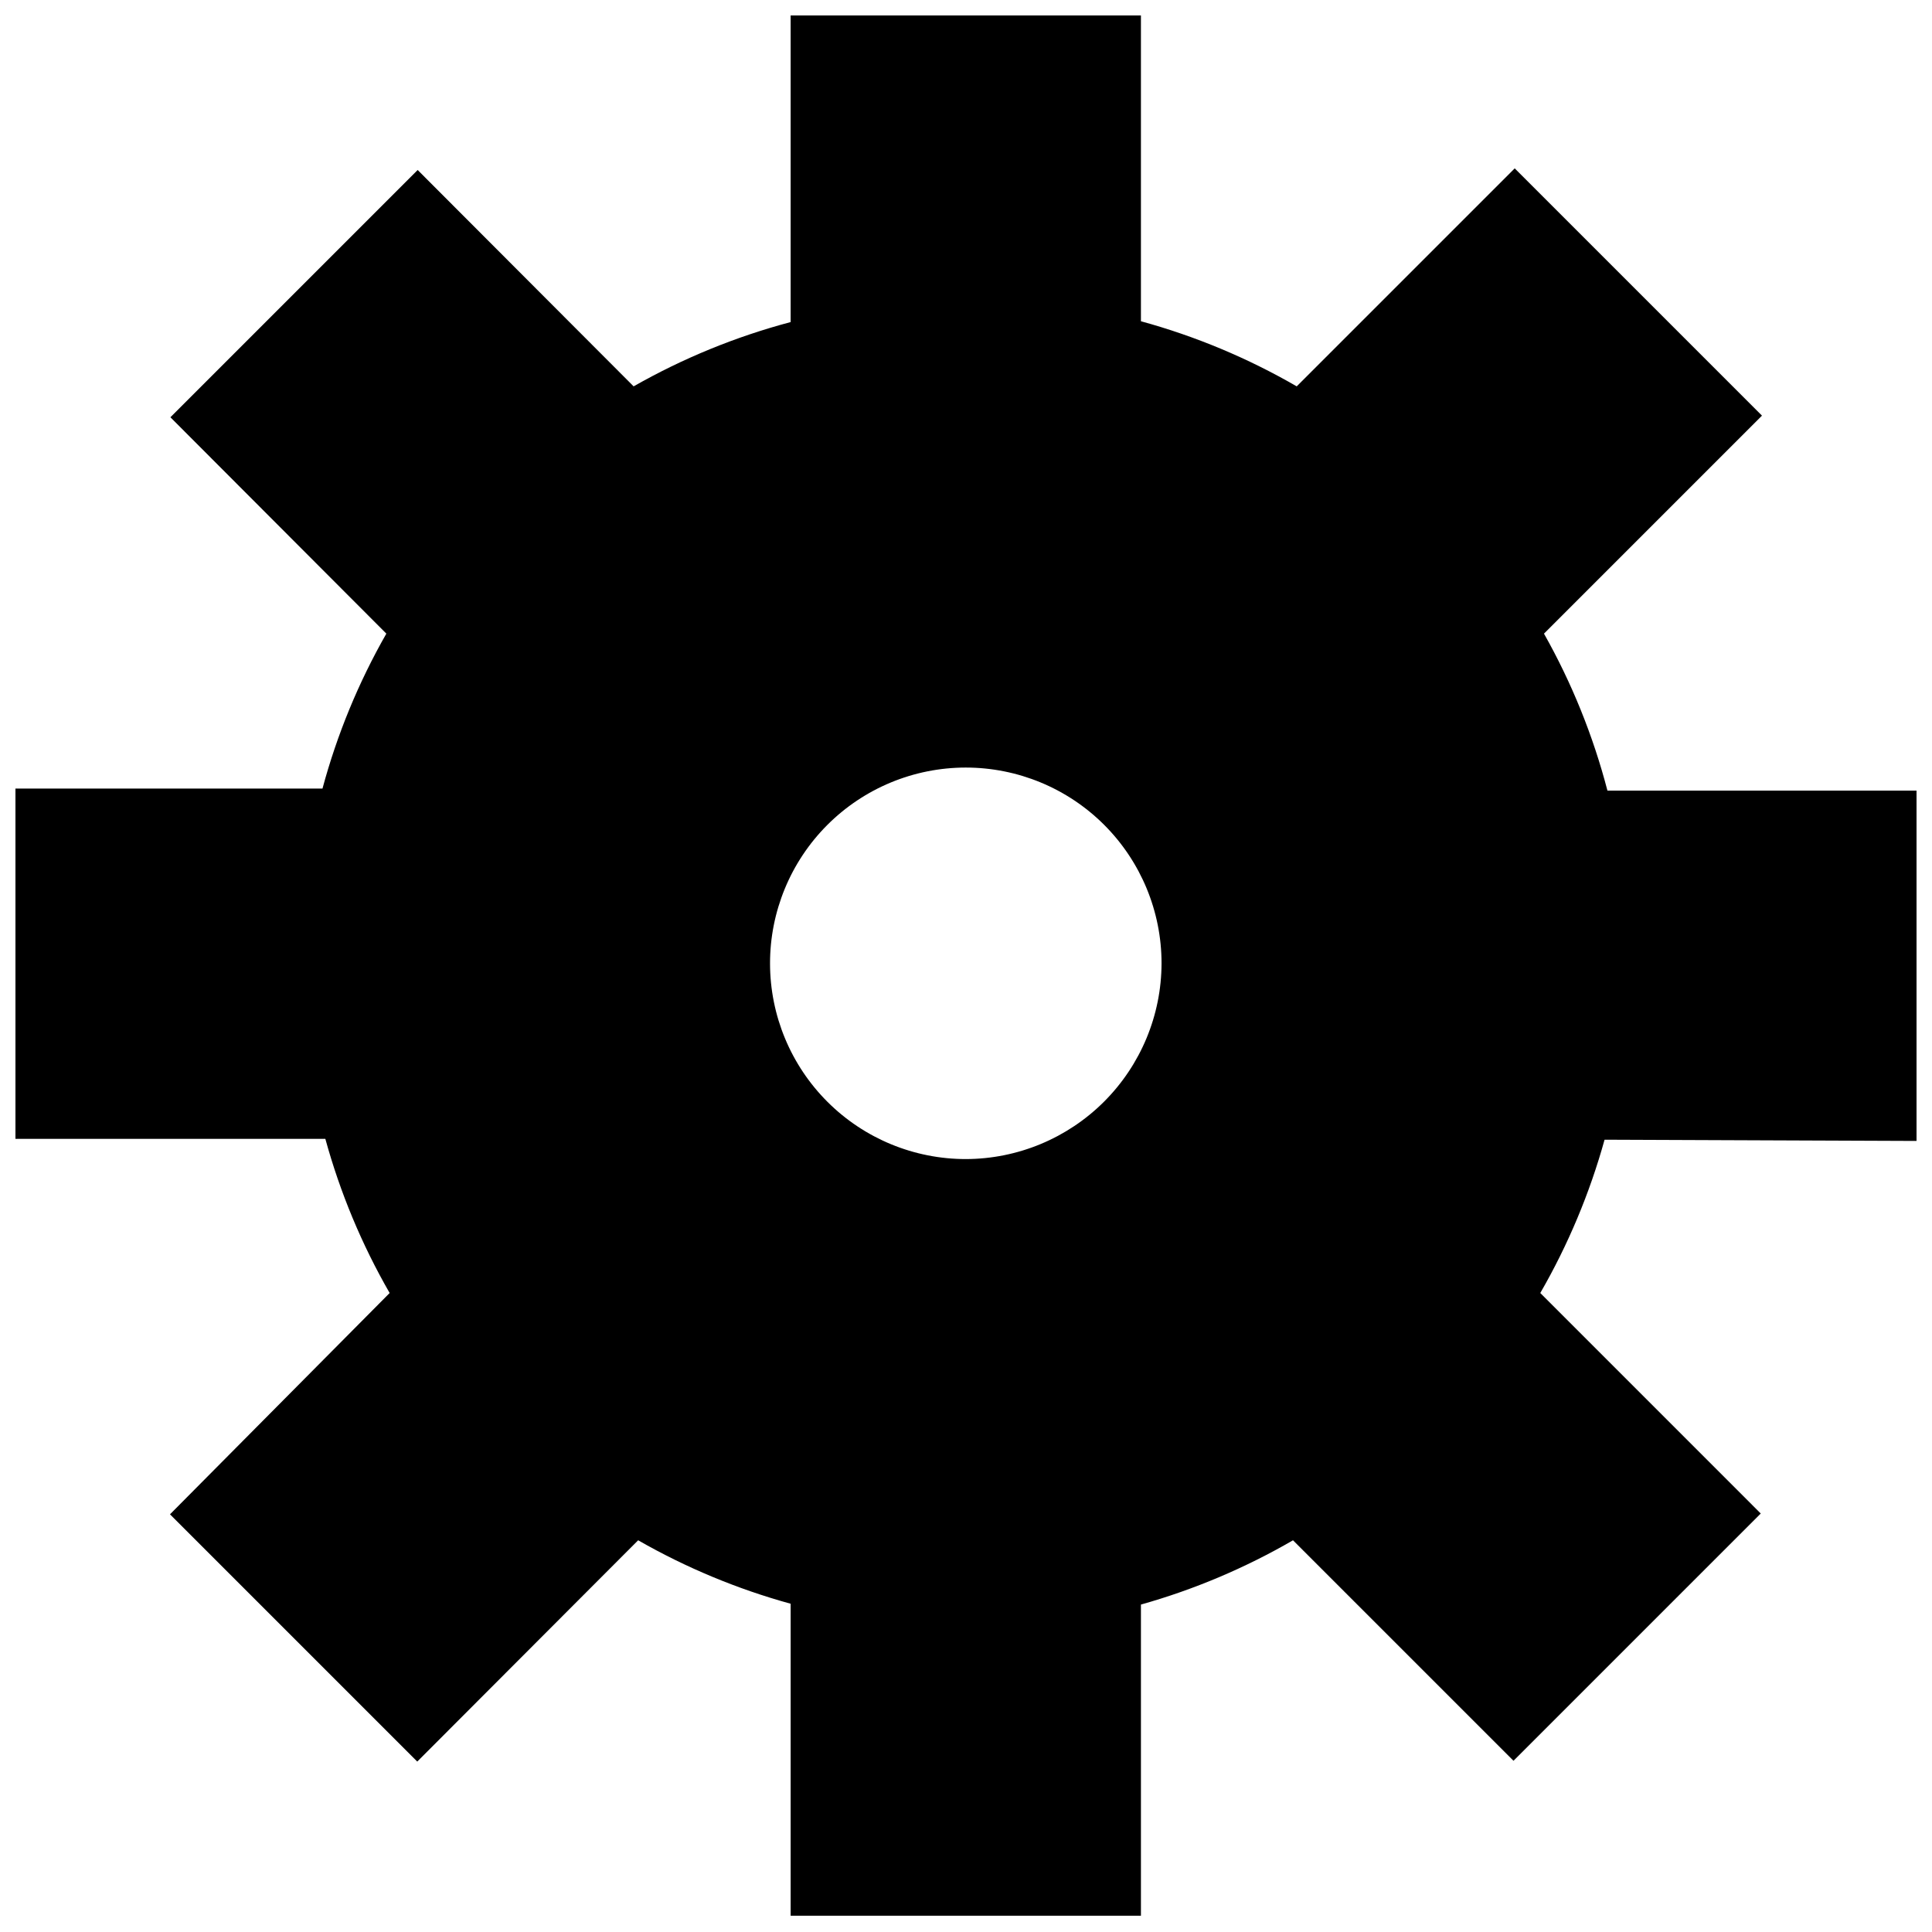 <?xml version="1.0" encoding="UTF-8"?>
<!-- Uploaded to: ICON Repo, www.svgrepo.com, Generator: ICON Repo Mixer Tools -->
<svg width="800px" height="800px" version="1.1" viewBox="144 144 512 512" xmlns="http://www.w3.org/2000/svg">
 <defs>
  <clipPath id="a">
   <path d="m148.09 148.09h503.81v503.81h-503.81z"/>
  </clipPath>
 </defs>
 <g clip-path="url(#a)">
  <path d="m651.9 446.36v-92.832h-81.91c-3.789-14.539-9.441-28.523-16.82-41.609l57.773-57.773-65.527-65.527-57.773 57.77c-12.965-7.496-26.84-13.297-41.285-17.254v-81.039h-92.832v81.258c-14.547 3.863-28.531 9.59-41.609 17.035l-57.23-57.336-65.527 65.527 57.227 57.34c-7.371 12.906-13.062 26.707-16.926 41.062h-81.367v92.832h82.129c3.926 14.285 9.652 28.012 17.039 40.848l-58.211 58.648 65.527 65.527 58.539-58.645c12.711 7.277 26.289 12.926 40.41 16.816v82.676h92.832v-82.457c14.094-3.969 27.633-9.691 40.301-17.035l58.43 58.43 65.527-65.527-58.426-58.434c7.367-12.77 13.094-26.422 17.035-40.629zm-251.85 4.805h0.004c-13.766 0.031-26.98-5.41-36.73-15.129-9.75-9.715-15.238-22.91-15.258-36.672-0.02-13.766 5.434-26.977 15.156-36.719 9.723-9.742 22.918-15.223 36.684-15.234 13.766-0.008 26.969 5.453 36.707 15.184s15.207 22.93 15.207 36.695c-0.027 13.75-5.504 26.93-15.227 36.652-9.723 9.719-22.898 15.195-36.648 15.223z"/>
 </g>
</svg>